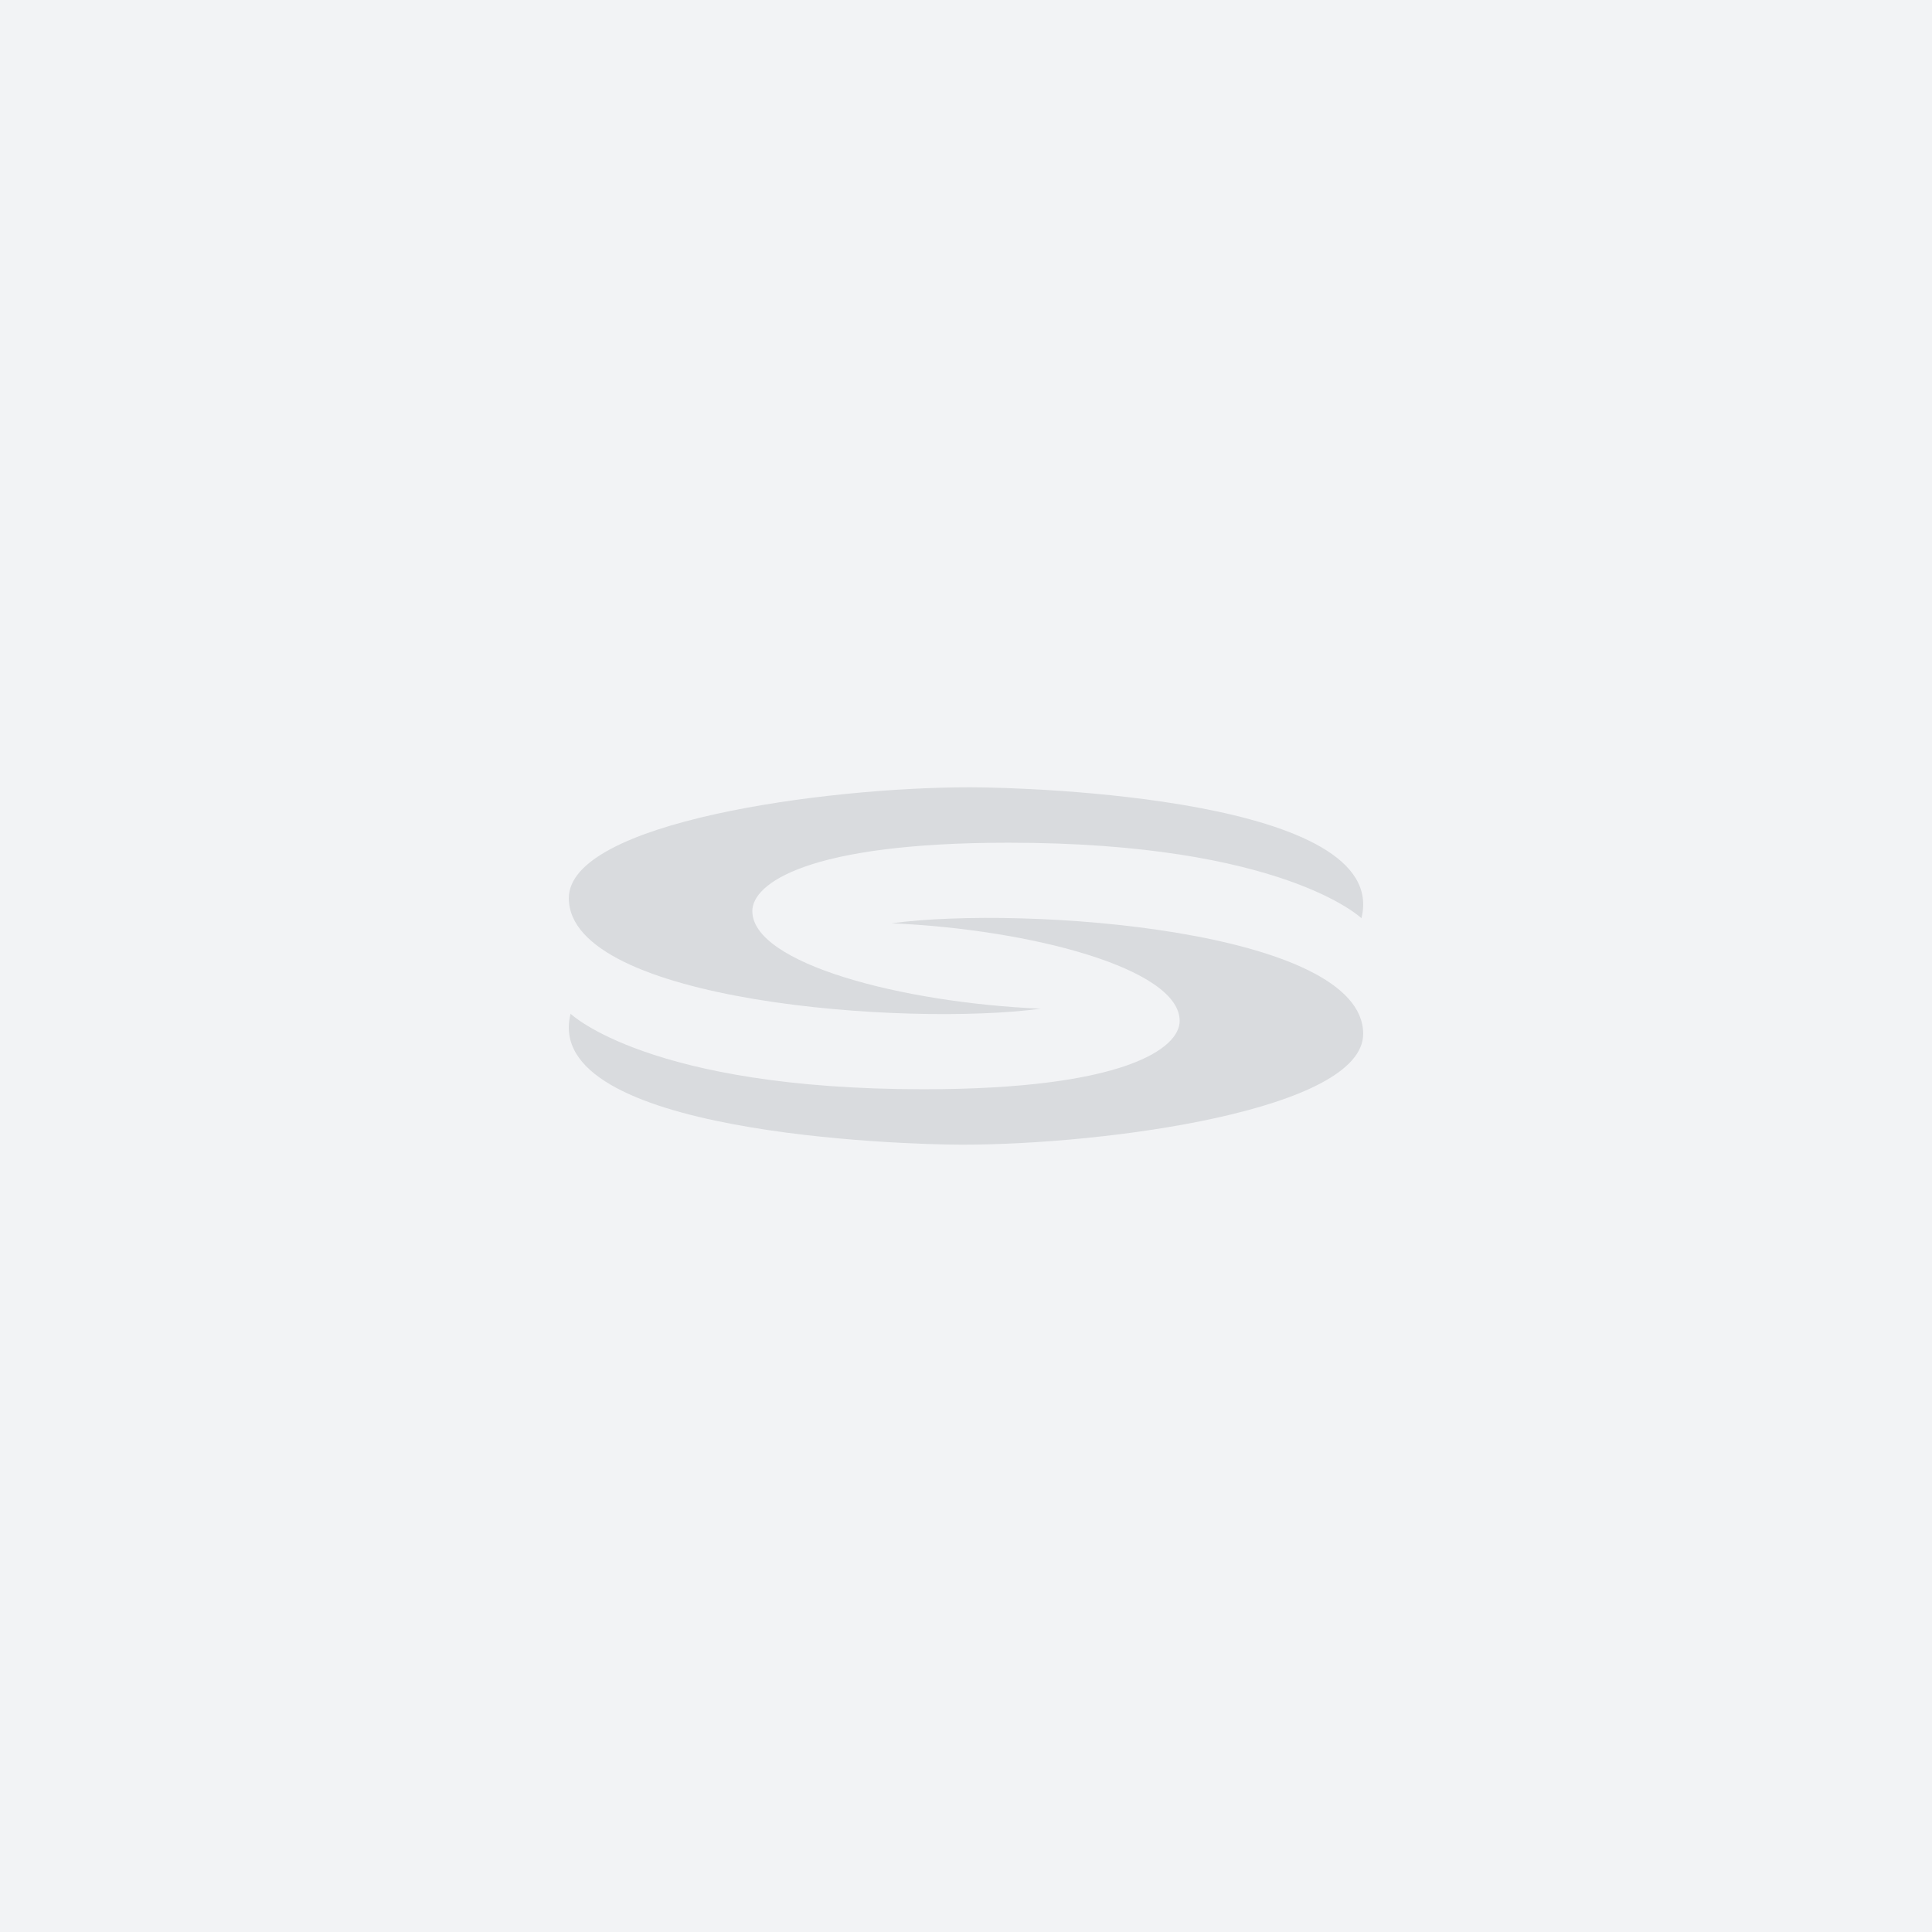 <svg xmlns="http://www.w3.org/2000/svg" width="150" height="150" viewBox="0 0 150 150">
  <g id="Group_11946" data-name="Group 11946" transform="translate(-263 -2236)">
    <rect id="Rectangle_2793" data-name="Rectangle 2793" width="150" height="150" transform="translate(263 2236)" fill="#f2f3f5"/>
    <g id="Group_11945" data-name="Group 11945" transform="translate(2151.163 6446.816)" style="isolation: isolate">
      <path id="Path_125217" data-name="Path 125217" d="M25.054,85.481c10.339-1.4,36.62.523,36.62,8.581,0,5.9-19.878,8.608-31.137,8.608-4.646,0-32.736-.87-30.4-10.165,0,0,6.079,5.861,27.395,5.861,15.668,0,19.895-3.193,19.895-5.306,0-4.081-11.637-7.117-22.372-7.579" transform="translate(-1844 -4224.613)" fill="#d9dbde"/>
      <path id="Path_125218" data-name="Path 125218" d="M36.62,36.5C26.282,37.9,0,35.974,0,27.916c0-5.9,19.878-8.608,31.137-8.608,4.646,0,32.736.87,30.4,10.165,0,0-6.079-5.861-27.395-5.861-15.668,0-19.895,3.193-19.895,5.306,0,4.081,11.637,7.117,22.372,7.579" transform="translate(-1844 -4169)" fill="#d9dbde"/>
    </g>
  </g>
</svg>
